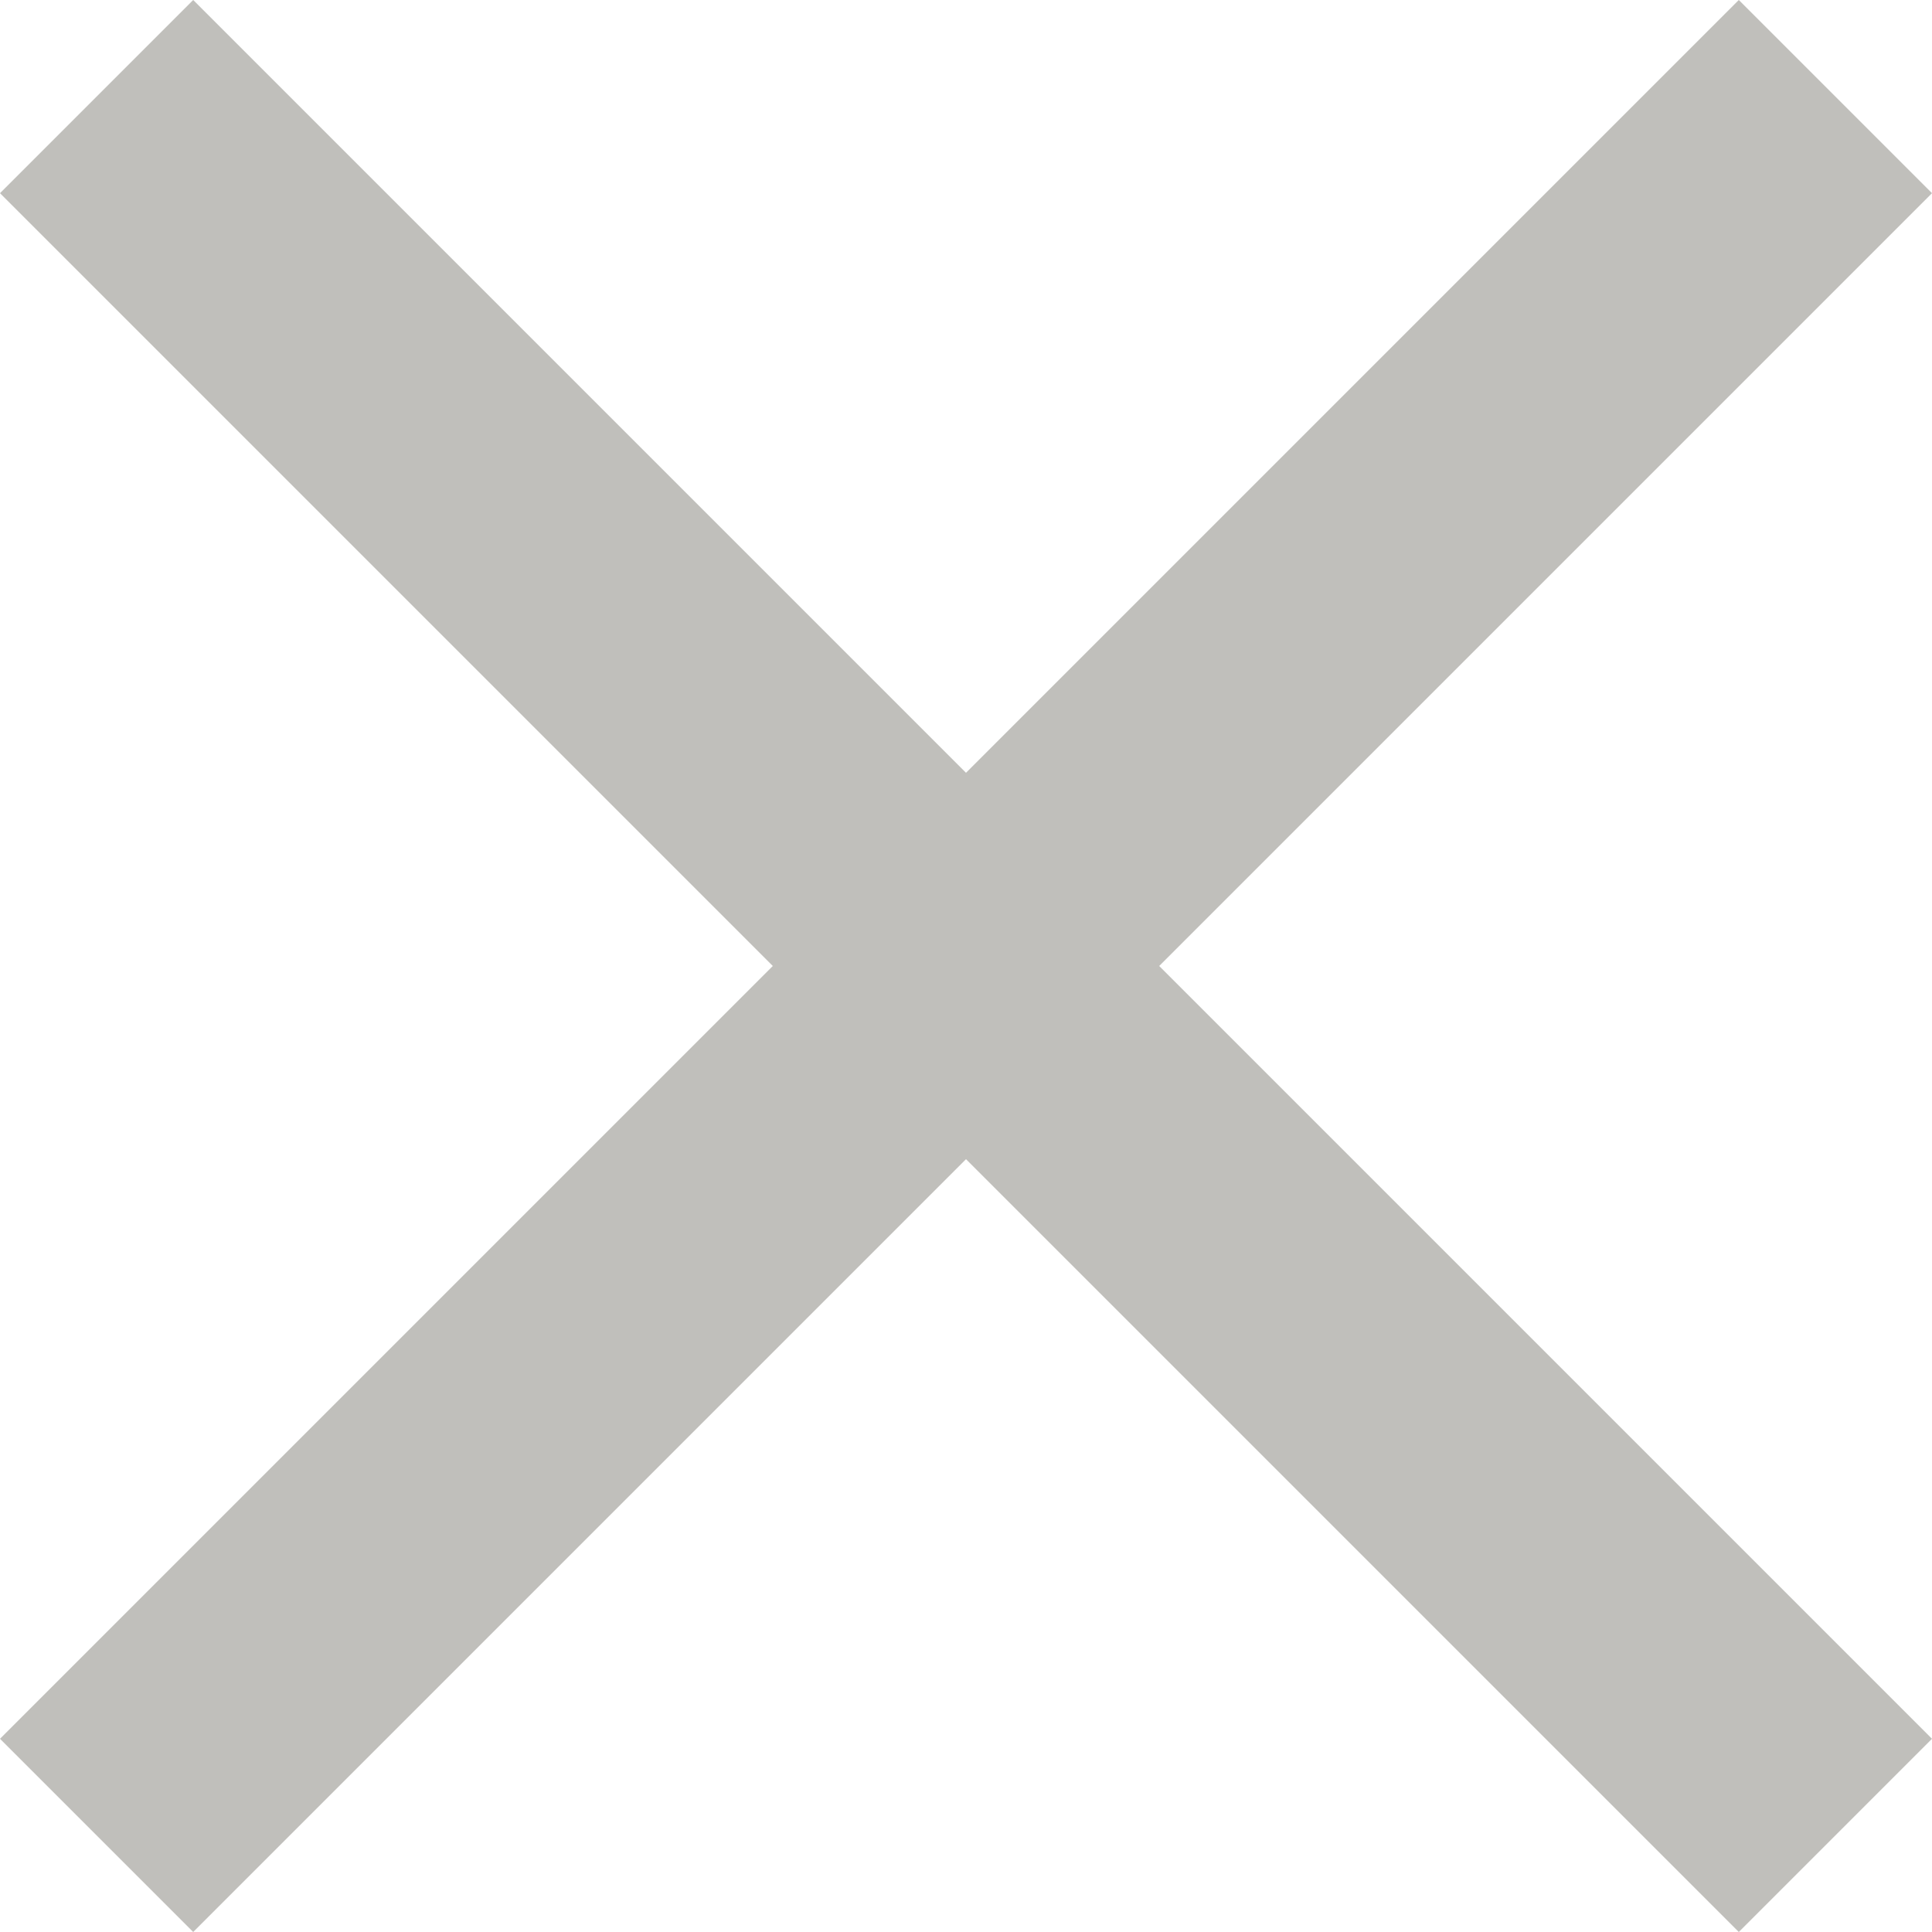 <svg width="20" height="20" viewBox="0 0 20 20" fill="none" xmlns="http://www.w3.org/2000/svg">
<g clip-path="url(#clip0_64_29570)">
<path d="M20 2L18 0L10 8L2 0L0 2L8 10L0 18L2 20L10 12L18 20L20 18L12 10L20 2Z" fill="#C0BFBB"/>
</g>
<defs>
<clipPath id="clip0_64_29570">
<rect width="20" height="20" fill="white"/>
</clipPath>
</defs>
</svg>
